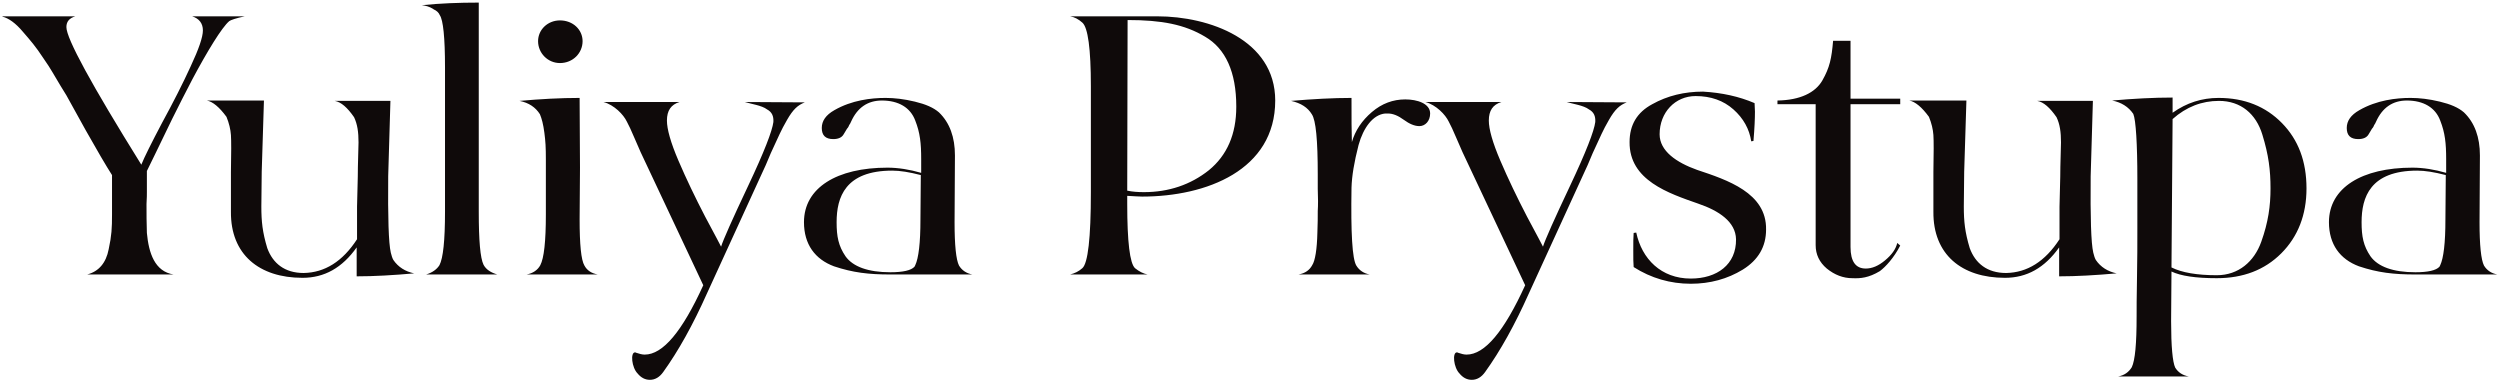 <?xml version="1.0" encoding="UTF-8"?> <svg xmlns="http://www.w3.org/2000/svg" width="674" height="103" viewBox="0 0 674 103" fill="none"> <path d="M0.5 4.4L0.8 4.5H0.7C2.3 4.9 4.2 6.2 6.2 8.6C8.2 10.9 9.6 12.5 11.7 15.7C12.8 17.3 13.6 18.5 14.1 19.4L16.3 23.1L17.9 25.7L23.1 35.1C26.2 40.6 28.6 44.7 30.2 47.2V57.8C30.2 61.5 30.1 63.5 29.3 67.2C28.6 70.9 26.6 73.2 23.5 74H46.8C41.7 73.2 40.1 68.2 39.6 62.8C39.5 59.6 39.5 58.1 39.5 55C39.6 53.4 39.6 52.3 39.6 51.8V46.1L41.8 41.6L46.4 32.1C48.1 28.6 50 25 51.9 21.3C55.9 13.8 59.8 7.4 61.8 5.7C62.2 5.4 63.6 4.9 66 4.4H51.8C53.7 5 54.7 6.3 54.7 8.2C54.7 10 53.6 13.2 51.4 17.9C49.3 22.5 46.7 27.6 43.7 33.1C40.8 38.6 38.9 42.4 38.1 44.4C24.6 22.7 17.9 10.4 17.9 7.3C17.9 5.8 18.7 4.9 20.3 4.4H0.5ZM61.059 31.5C61.759 33.2 62.159 34.9 62.259 36.4C62.359 37.9 62.359 41.2 62.259 46.4V57.1C62.159 68.6 69.859 74.9 81.559 74.9C87.459 74.9 92.259 72.2 96.159 66.7V74.5C100.859 74.5 106.059 74.2 111.659 73.7C109.259 73.2 107.359 72 106.059 70.1C105.759 69.6 105.559 68.9 105.359 68.1C104.759 65.5 104.559 58.6 104.659 47.5L105.259 27.2H90.259C91.959 27.5 93.659 29 95.459 31.6C96.359 33.5 96.659 35.6 96.659 38.4C96.659 39.7 96.459 44.4 96.459 47.6L96.259 55.7V64.5C92.359 70.5 87.559 73.5 81.859 73.6C76.759 73.6 73.559 71 72.059 66.9C70.759 62.6 70.459 59.7 70.459 55.7L70.559 46.3L71.159 27.1H55.759C57.359 27.4 59.159 28.9 61.059 31.5ZM113.674 1.4C114.774 1.5 115.774 1.8 116.774 2.4L116.874 2.5C117.774 2.9 118.274 3.4 118.574 4.1C119.474 5.4 119.974 10.1 119.974 18.2V57.1C119.974 64.8 119.474 69.6 118.474 71.5C117.774 72.6 116.574 73.5 114.874 74H134.074C132.374 73.5 131.074 72.7 130.374 71.4C129.474 69.6 129.074 64.8 129.074 57.1V0.7C123.674 0.7 118.574 0.9 113.774 1.4H113.674ZM145.565 30.8C146.065 32 146.465 33.5 146.765 35.8C147.065 38.1 147.165 39.6 147.165 43.1V52.5V57.8C147.165 65.1 146.665 69.6 145.665 71.5C144.965 72.8 143.665 73.7 141.965 74H161.165C159.465 73.7 158.265 72.9 157.565 71.6C156.665 70.1 156.265 65.9 156.265 59.1L156.365 45.2L156.265 26.4C151.065 26.4 145.665 26.7 140.065 27.2C142.565 27.7 144.365 28.9 145.565 30.8ZM150.965 5.5C147.665 5.5 145.065 8 145.065 11.1C145.065 14.3 147.665 17 150.965 17C154.465 17 157.065 14.3 157.065 11.1C157.065 8 154.465 5.5 150.965 5.5ZM189.604 76.9C183.904 89.4 178.704 95.6 173.804 95.6C173.104 95.6 172.404 95.4 171.504 95.1L171.304 95C171.304 95 171.304 95 171.204 95C169.904 95 170.304 99.1 171.904 100.7C172.804 101.8 173.904 102.4 175.204 102.4C176.604 102.4 177.804 101.7 178.804 100.3C182.904 94.6 186.804 87.6 190.604 79.1L205.304 47C206.004 45.6 206.804 43.7 207.804 41.3L210.204 36.1C210.704 35 211.404 33.7 212.204 32.3C213.804 29.5 215.104 28.3 217.004 27.6L200.804 27.5C202.304 28 205.404 28.4 206.804 29.5C208.104 30.2 208.604 31.3 208.504 32.9C208.204 35.3 206.004 41 201.704 50.1C197.404 59.2 195.004 64.6 194.404 66.5C194.304 66.2 192.804 63.5 190.104 58.4C187.404 53.2 185.004 48.2 182.904 43.3C180.804 38.4 179.804 34.8 179.804 32.5C179.804 29.8 180.904 28.2 183.204 27.5H162.704C165.604 28.3 168.104 30.9 169.004 32.8C169.504 33.7 170.204 35.2 171.004 37.1L172.704 41L189.604 76.9ZM216.751 59.9C216.751 65.9 219.751 69.9 224.851 71.8C229.951 73.5 234.151 74 240.051 74H262.151C260.551 73.7 259.351 72.9 258.551 71.6C257.751 70 257.351 66.1 257.351 59.9L257.451 41.9C257.451 37 256.051 33.1 253.151 30.3C251.651 29 249.551 28.1 246.651 27.4C243.751 26.7 241.151 26.4 238.751 26.4C234.851 26.4 229.651 27 224.951 29.7C222.651 31 221.551 32.6 221.551 34.5C221.551 36.5 222.551 37.5 224.651 37.5C225.951 37.5 226.951 37.1 227.451 36.2L228.351 34.7C228.651 34.4 228.851 34 228.951 33.7C229.051 33.6 229.351 33.1 229.451 32.8C231.151 29 233.951 27.1 237.751 27.1C242.251 27.1 245.451 29 246.751 32.5C248.051 35.8 248.351 38.6 248.351 42.9V46.6C245.251 45.7 242.151 45.2 239.251 45.2C225.651 45.2 216.751 50.6 216.751 59.9ZM240.551 46C242.651 46 245.151 46.4 248.251 47.2L248.151 59.2C248.151 65.5 247.651 69.6 246.751 71.5L246.551 71.9C245.651 72.9 243.451 73.4 240.051 73.4C234.051 73.4 229.951 71.9 227.951 69.1C226.051 66.3 225.551 63.8 225.551 59.9C225.551 53.2 227.851 46 240.551 46ZM309.4 74C308.3 73.8 307.1 73.2 306 72.3C304.6 71 303.9 65.2 303.9 55V52.8C305.8 52.9 307.1 53 307.9 53C325.2 53 343.8 45.9 343.8 27.1C343.8 10.7 326 4.4 312 4.4H288.5C289.7 4.6 290.8 5.2 291.8 6.1C293.3 7.4 294.1 13.1 294.1 23.3V51.8C294.1 64.2 293.3 71 291.8 72.3C290.8 73.2 289.7 73.7 288.5 74H309.4ZM304 5.4C313.2 5.4 319.4 6.6 324.9 9.9C330.4 13.1 333.3 19.4 333.3 28.7V28.8C333.3 36.2 330.8 41.9 325.9 45.9C321 49.8 315.1 51.8 308.4 51.8C306.8 51.8 305.3 51.7 303.9 51.4L304 5.4ZM353.666 30.8C354.766 32.4 355.266 37.8 355.266 47.1V50.9C355.366 53.3 355.366 55.3 355.266 56.9C355.266 58.5 355.266 60.4 355.166 62.7C355.066 67.2 354.566 70.3 353.766 71.5C353.066 72.8 351.866 73.7 350.066 74H369.266C367.666 73.7 366.466 72.9 365.666 71.6C364.566 69.8 364.166 62.8 364.366 50.6C364.466 47.4 365.066 43.8 366.266 39.1C367.566 34.4 370.166 30.9 373.466 30.6H374.166C375.566 30.6 376.966 31.2 378.466 32.3C379.966 33.4 381.366 34 382.666 34C384.266 34 385.566 32.6 385.566 30.6C385.566 27.9 382.066 26.8 378.866 26.8C375.566 26.8 372.566 27.9 369.866 30.2C367.166 32.5 365.366 35.2 364.466 38.3C364.366 35.7 364.366 31.7 364.366 26.4C359.366 26.4 353.966 26.7 348.066 27.2C350.766 27.8 352.566 29 353.666 30.8ZM411.186 76.9C405.486 89.4 400.286 95.6 395.386 95.6C394.686 95.6 393.986 95.4 393.086 95.1L392.886 95C392.886 95 392.886 95 392.786 95C391.486 95 391.886 99.1 393.486 100.7C394.386 101.8 395.486 102.4 396.786 102.4C398.186 102.4 399.386 101.7 400.386 100.3C404.486 94.6 408.386 87.6 412.186 79.1L426.886 47C427.586 45.6 428.386 43.7 429.386 41.3L431.786 36.1C432.286 35 432.986 33.7 433.786 32.3C435.386 29.5 436.686 28.3 438.586 27.6L422.386 27.5C423.886 28 426.986 28.4 428.386 29.5C429.686 30.2 430.186 31.3 430.086 32.9C429.786 35.3 427.586 41 423.286 50.1C418.986 59.2 416.586 64.6 415.986 66.5C415.886 66.2 414.386 63.5 411.686 58.4C408.986 53.2 406.586 48.2 404.486 43.3C402.386 38.4 401.386 34.8 401.386 32.5C401.386 29.8 402.486 28.2 404.786 27.5H384.286C387.186 28.3 389.686 30.9 390.586 32.8C391.086 33.7 391.786 35.2 392.586 37.1L394.286 41L411.186 76.9ZM472.733 38C473.033 34.5 473.133 31.9 473.133 30.1L473.033 27.8C468.833 26 464.233 25 459.133 24.7C454.133 24.7 449.533 25.8 445.433 28.1C441.333 30.3 439.333 33.7 439.333 38.3C439.233 48.6 449.833 52.1 457.833 54.9C463.433 56.8 467.933 59.8 468.033 64.5C468.133 71.3 462.933 75.1 455.833 75.1C447.833 75.1 442.633 69.8 441.133 62.7L440.433 62.8C440.333 63.9 440.333 65.4 440.333 67.5C440.333 69.5 440.333 71 440.433 72C445.133 75 450.333 76.5 455.833 76.5C461.033 76.5 465.733 75.2 469.833 72.7C474.033 70.1 476.133 66.5 476.133 61.9C476.333 52 465.633 48.5 457.533 45.8C451.933 43.8 447.433 40.7 447.433 36.2C447.433 30.3 451.633 25.9 457.133 25.9C461.233 25.9 464.633 27.1 467.333 29.5C470.033 31.9 471.633 34.8 472.133 38.1L472.733 38ZM479.202 28.1H489.502V66.1C489.502 68.6 490.502 70.7 492.502 72.4C494.602 74.1 496.902 75 499.402 75C501.602 75.1 503.802 74.9 506.802 73.1C508.402 71.9 510.602 69.5 512.302 66.2L511.502 65.5C511.102 67.2 510.002 68.7 508.202 70.2C506.402 71.7 504.702 72.4 503.002 72.4C500.302 72.4 498.902 70.5 498.902 66.6V28.1H512.302V26.6H498.902V11H494.202C493.802 15.7 493.302 18.2 491.302 21.7C489.402 25 485.302 27 479.202 27.1V28.1ZM520.044 31.5C520.744 33.2 521.144 34.9 521.244 36.4C521.344 37.9 521.344 41.2 521.244 46.4V57.1C521.144 68.6 528.844 74.9 540.544 74.9C546.444 74.9 551.244 72.2 555.144 66.7V74.5C559.844 74.5 565.044 74.2 570.644 73.7C568.244 73.2 566.344 72 565.044 70.1C564.744 69.6 564.544 68.9 564.344 68.1C563.744 65.5 563.544 58.6 563.644 47.5L564.244 27.2H549.244C550.944 27.5 552.644 29 554.444 31.6C555.344 33.5 555.644 35.6 555.644 38.4C555.644 39.7 555.444 44.4 555.444 47.6L555.244 55.7V64.5C551.344 70.5 546.544 73.5 540.844 73.6C535.744 73.6 532.544 71 531.044 66.9C529.744 62.6 529.444 59.7 529.444 55.7L529.544 46.3L530.144 27.1H514.744C516.344 27.4 518.144 28.9 520.044 31.5ZM569.431 27.1C571.931 27.6 573.831 28.8 575.131 30.7C575.831 32.3 576.231 38.9 576.231 48.2V61.5C576.231 65.7 576.231 70.2 576.131 75.1C576.031 80 576.031 83.4 576.031 85.3C576.031 92.6 575.631 97.1 574.731 99C573.931 100.3 572.731 101.2 571.031 101.5H590.131C588.431 101.2 587.231 100.4 586.431 99.1C585.731 97.6 585.331 93.4 585.331 86.6L585.431 73.2C587.931 74.4 592.031 75 597.631 75C604.731 75 610.531 72.8 615.031 68.3C619.531 63.8 621.831 57.9 621.831 50.8C621.831 43.5 619.631 37.7 615.231 33.2C610.831 28.7 605.131 26.4 598.131 26.4C593.631 26.4 589.531 27.7 585.731 30.4V26.3C580.631 26.3 575.131 26.6 569.431 27.1ZM598.231 27.2C604.131 27.2 608.231 30.7 609.931 36.3C611.631 41.8 612.131 45.9 612.131 50.8C612.131 55.5 611.531 59.9 609.631 65.2C607.731 70.5 603.531 74.2 597.631 74.2C592.331 74.2 588.231 73.5 585.431 72.1L585.731 32.1C589.431 28.8 593.631 27.2 598.231 27.2ZM627.884 59.9C627.884 65.9 630.884 69.9 635.984 71.8C641.084 73.5 645.284 74 651.184 74H673.284C671.684 73.7 670.484 72.9 669.684 71.6C668.884 70 668.484 66.1 668.484 59.9L668.584 41.9C668.584 37 667.184 33.1 664.284 30.3C662.784 29 660.684 28.1 657.784 27.4C654.884 26.7 652.284 26.4 649.884 26.4C645.984 26.4 640.784 27 636.084 29.7C633.784 31 632.684 32.6 632.684 34.5C632.684 36.5 633.684 37.5 635.784 37.5C637.084 37.5 638.084 37.1 638.584 36.2L639.484 34.7C639.784 34.4 639.984 34 640.084 33.7C640.184 33.6 640.484 33.1 640.584 32.8C642.284 29 645.084 27.1 648.884 27.1C653.384 27.1 656.584 29 657.884 32.5C659.184 35.8 659.484 38.6 659.484 42.9V46.6C656.384 45.7 653.284 45.2 650.384 45.2C636.784 45.2 627.884 50.6 627.884 59.9ZM651.684 46C653.784 46 656.284 46.4 659.384 47.2L659.284 59.2C659.284 65.5 658.784 69.6 657.884 71.5L657.684 71.9C656.784 72.9 654.584 73.4 651.184 73.4C645.184 73.4 641.084 71.9 639.084 69.1C637.184 66.3 636.684 63.8 636.684 59.9C636.684 53.2 638.984 46 651.684 46Z" fill="#0F0A0A"></path> </svg> 